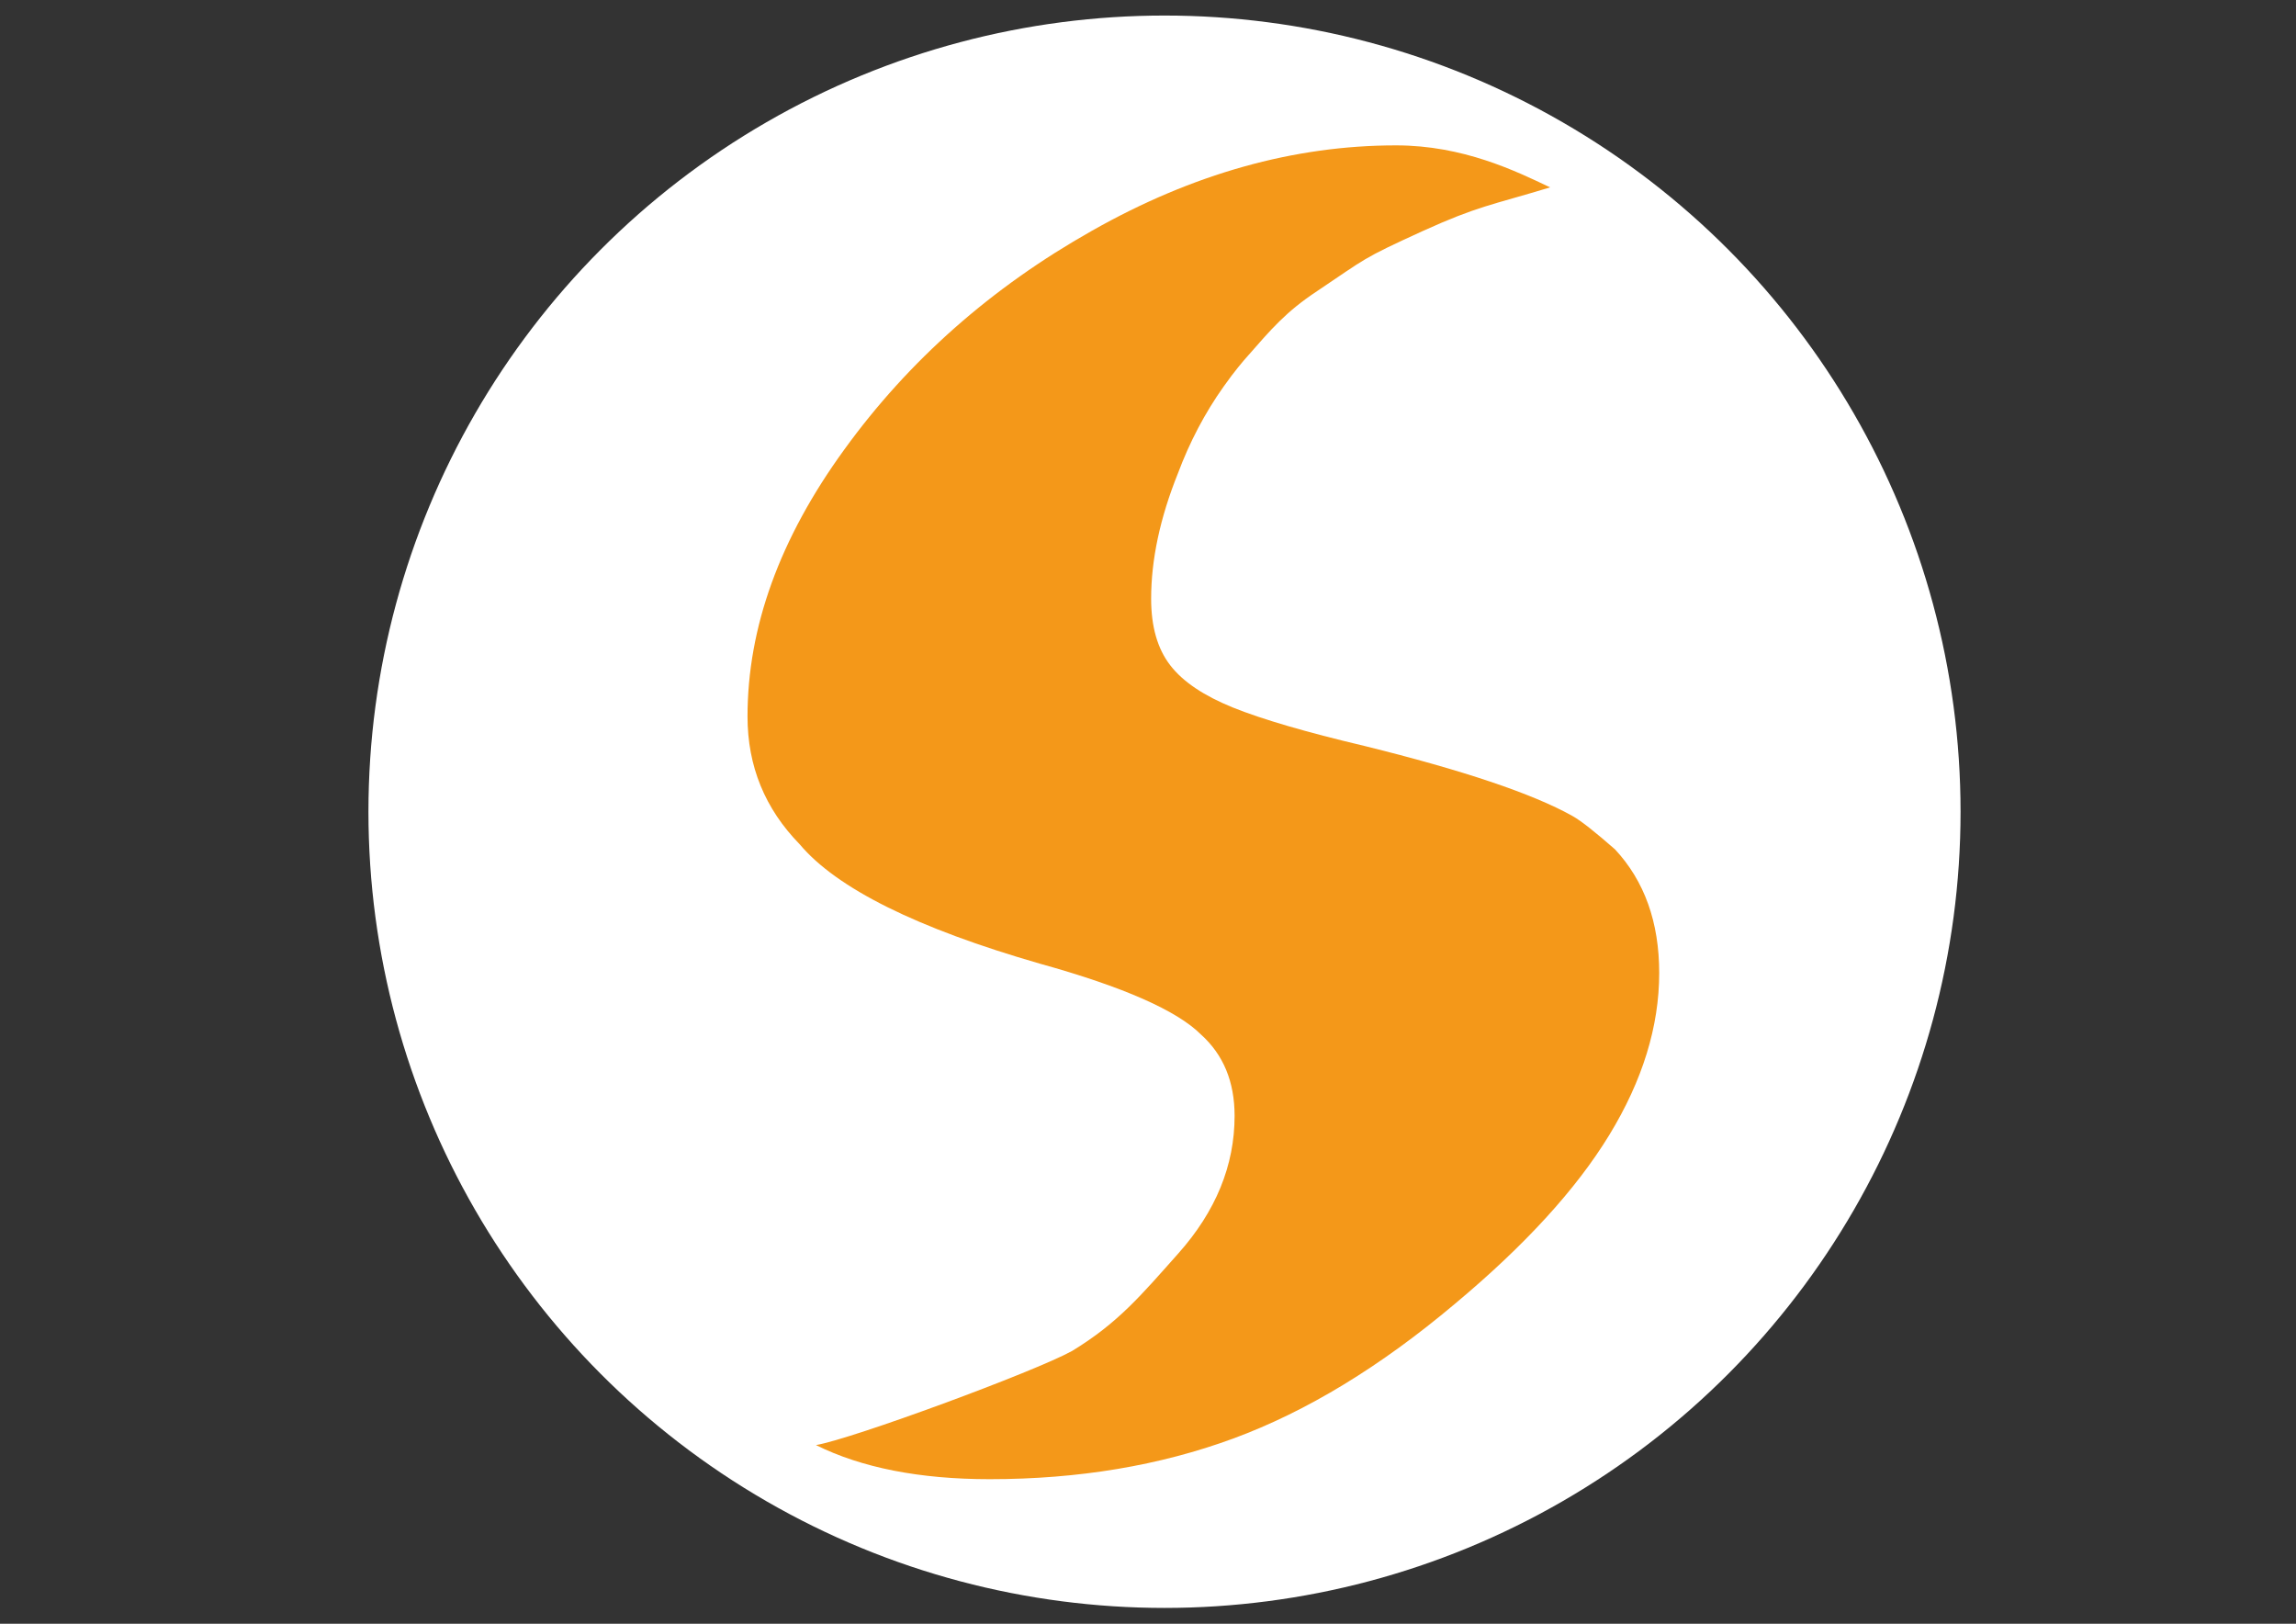 <?xml version="1.0" encoding="utf-8"?>
<!-- Generator: Adobe Illustrator 22.0.0, SVG Export Plug-In . SVG Version: 6.00 Build 0)  -->
<svg version="1.1" id="Capa_1" xmlns="http://www.w3.org/2000/svg" xmlns:xlink="http://www.w3.org/1999/xlink" x="0px" y="0px"
	 viewBox="0 0 841.9 595.3" style="enable-background:new 0 0 841.9 595.3;" xml:space="preserve">
<rect x="0" y="0" width="841.9" height="595.3" fill="#333333" stroke="none"/>
<style type="text/css">
	.st0{fill:#FFFFFF;}
	.st1{fill:#F49819;}
</style>
<circle class="st0" cx="427" cy="297.6" r="291.9"/>
<path class="st0" d="M352.7,523.7"/>
<path class="st0" d="M352.7,523.7C352.7,523.7,352.7,523.7,352.7,523.7c-0.6,0.7-0.4,1.1,0.3,1.2l0.7-0.6
	C353.4,524,353,523.8,352.7,523.7z"/>
<path class="st0" d="M353,524.8c0.4,0,1,0,1.7-0.1c-0.3-0.2-0.7-0.3-1-0.5L353,524.8z"/>
<path class="st1" d="M592.2,311.4c-7.1-6.2-12.3-10.4-15.7-12.3c-14.7-8.2-40.1-16.7-76.1-25.6c-21.6-5.1-37.6-9.8-48.3-14.1
	c-10.6-4.3-18.3-9.4-23-15.5c-4.7-6.1-7-14.2-7-24.4c0-14.4,3.3-29.7,9.8-45.9c4.3-11.5,9.9-22.2,16.8-31.9c4-5.7,7.5-9.7,8.3-10.6
	c9.2-10.5,14.5-16.8,26-24.4c18.1-12.1,15.9-11.6,38.7-22c20.3-9.2,24.9-9.4,46.7-16c-12.6-6-31.9-15.4-56.5-15.4
	c-37.4,0-74.6,10.4-111.5,31.3c-36.9,20.8-67.2,47.6-90.8,80.2c-23.7,32.6-35.5,65.2-35.5,97.9c0,18.2,6.4,33.8,19.1,46.8
	c13.6,16.2,43,30.8,88.1,43.8c30.6,8.5,50.3,17.2,59.1,26c8.2,7.4,12.3,17.3,12.3,29.8c0,18.2-6.9,35-20.6,50.4
	c-13.8,15.5-22.1,25.5-39,35.8c-14,7.7-80.5,32.2-93.9,34.5c16.7,8.3,38,12.5,63.7,12.5c32.6,0,62.4-5,89.3-14.9
	c26.9-9.9,54-26.4,81.3-49.4c25.5-21.3,44.4-41.9,56.6-61.9c12.2-20,18.3-39.8,18.3-59.4C608.4,338.1,603,323,592.2,311.4z"/>
<line class="st0" x1="439.7" y1="361" x2="445.5" y2="362"/>
</svg>
